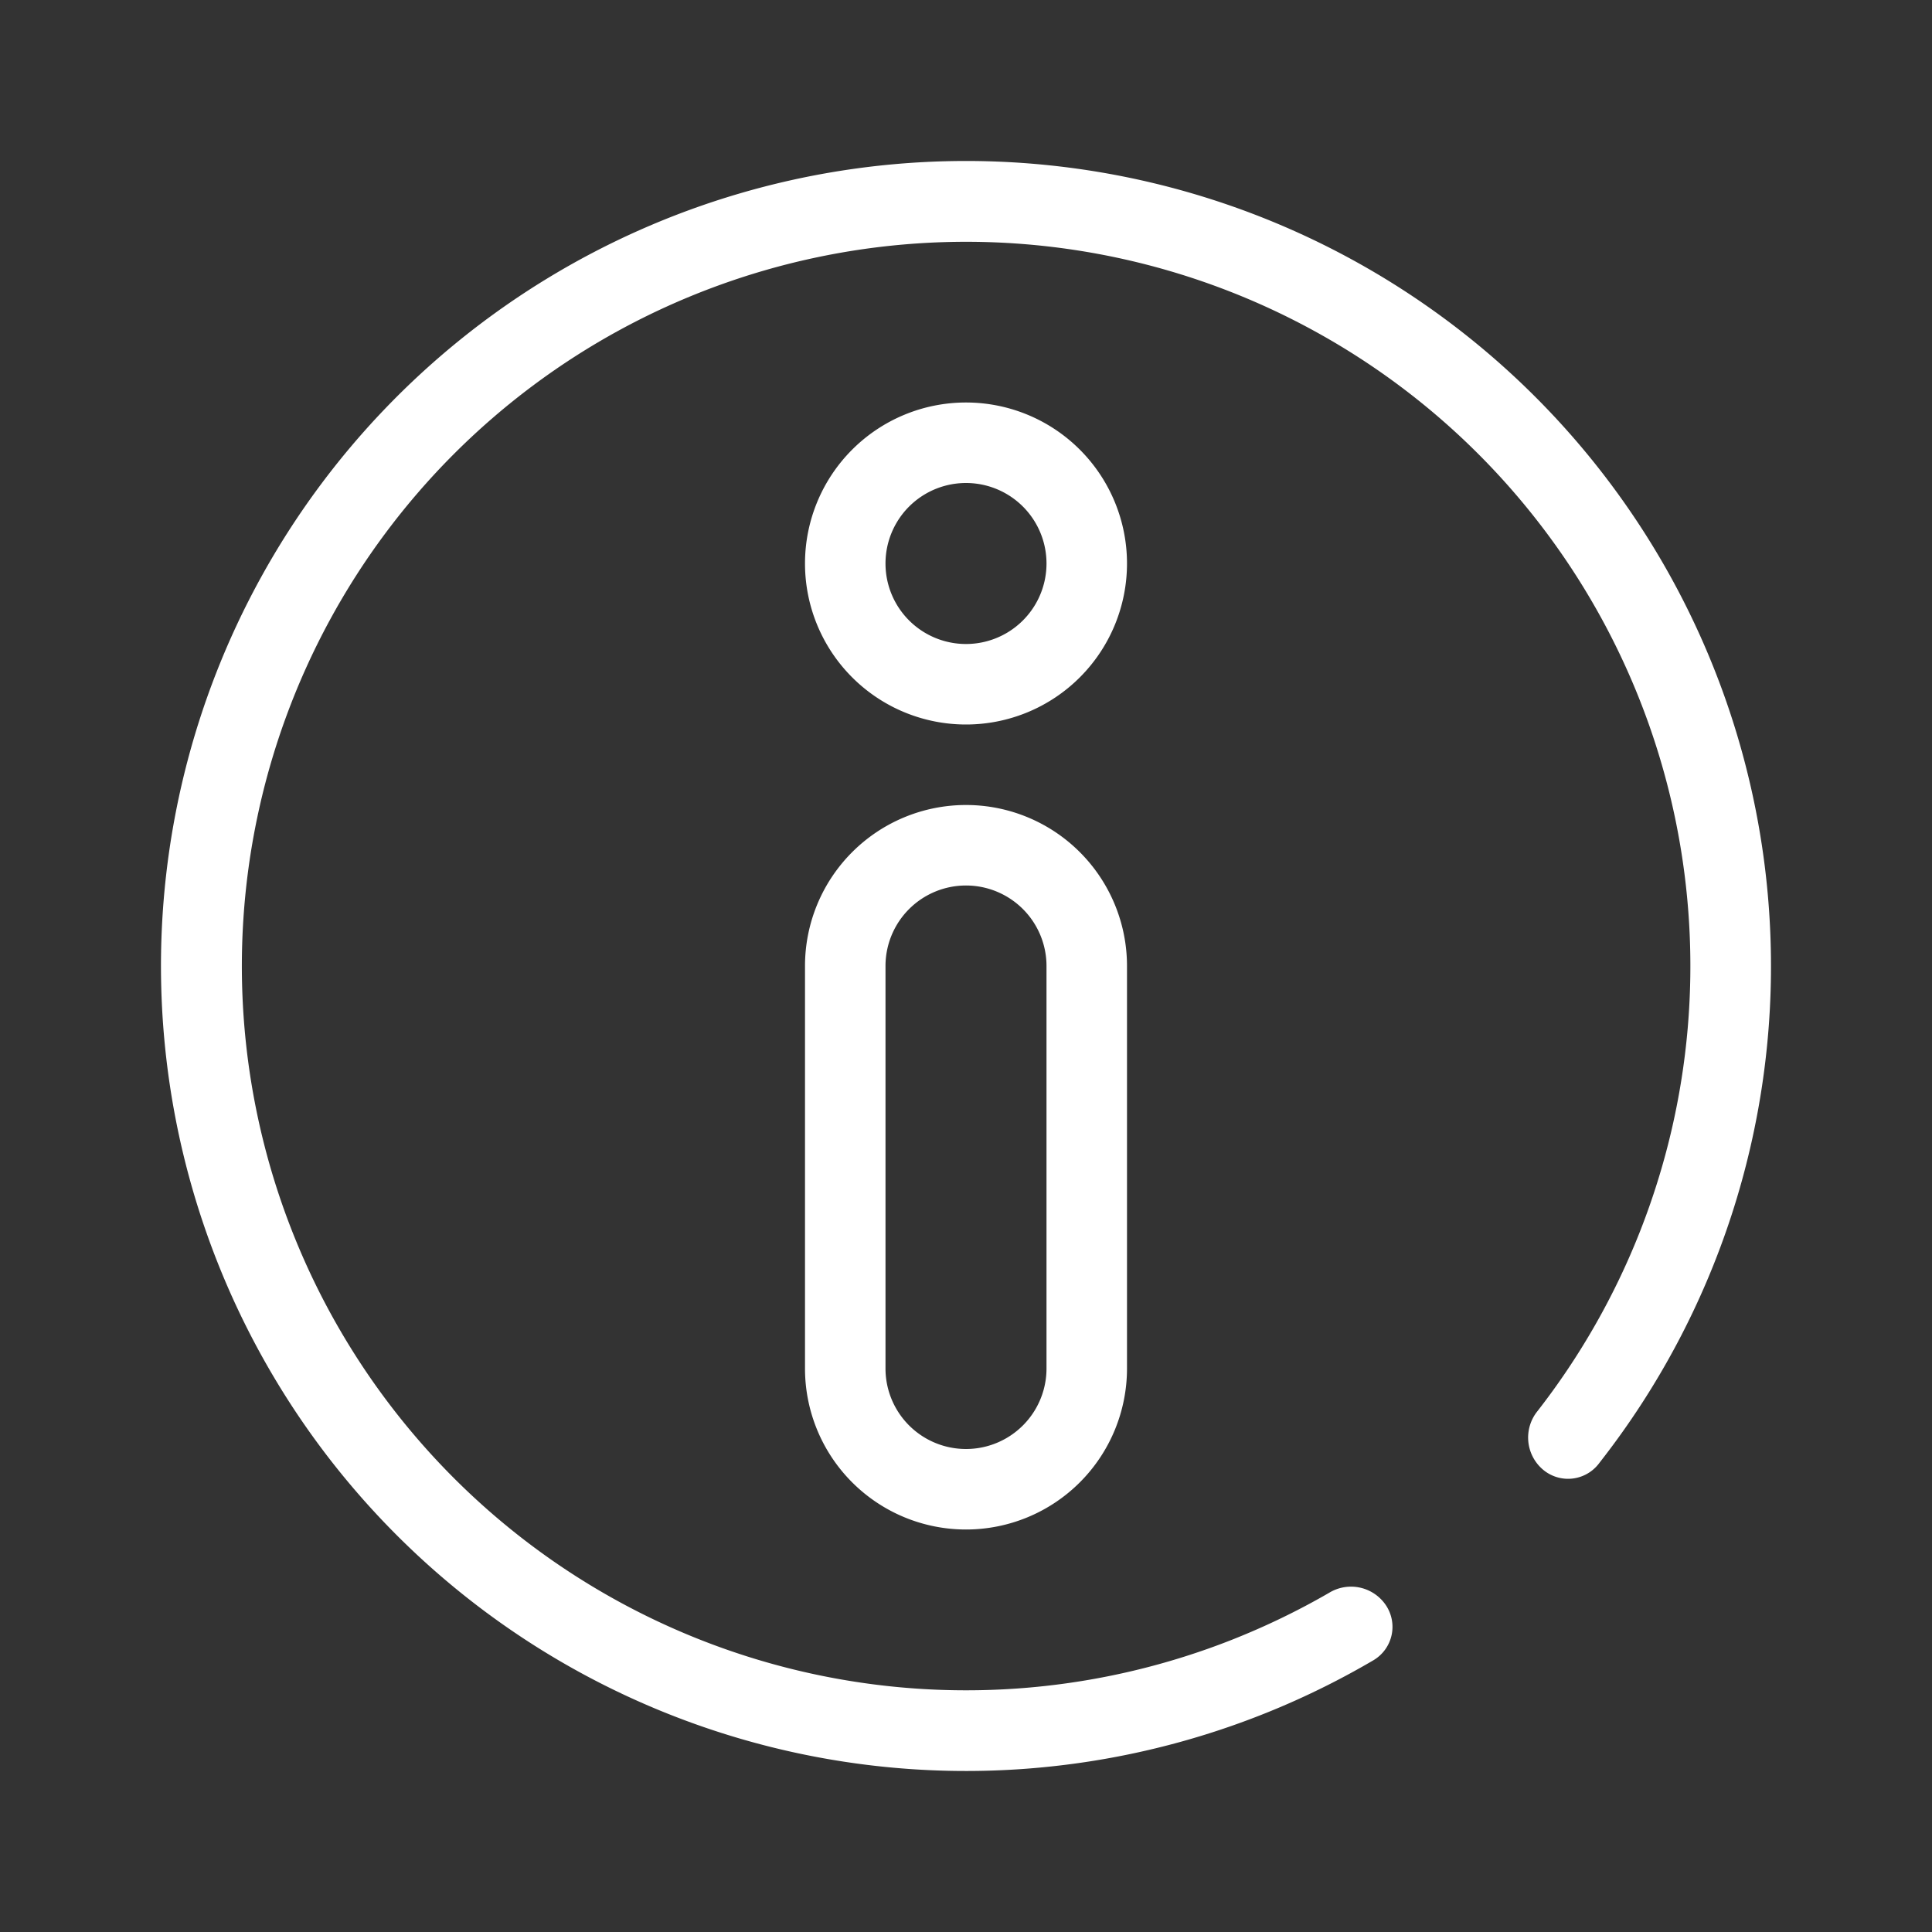 <?xml version="1.0" encoding="UTF-8"?>
<svg xmlns="http://www.w3.org/2000/svg" xmlns:xlink="http://www.w3.org/1999/xlink" version="1.1" width="512" height="512" x="0" y="0" viewBox="0 0 24 24" style="enable-background:new 0 0 512 512" xml:space="preserve" class="">
  <rect x="0" y="0" width="24" height="24" fill="#333333" stroke="none"/>
  <g>
    <g fill="#000" fill-rule="evenodd" clip-rule="evenodd">
      <path d="M15.308 20.368a8.997 8.997 0 1 1 3.79-2.837.522.522 0 0 0 .059.716.482.482 0 0 0 .697-.056l.034-.044a9.991 9.991 0 0 0 2.106-6.485 10 10 0 1 0-4.929 8.96.482.482 0 0 0 .15-.683.522.522 0 0 0-.7-.155c-.39.226-.793.42-1.207.584z" fill="#ffffff" opacity="1" data-original="#000000" class=""></path>
      <path d="M12 8a1 1 0 1 0 0-2 1 1 0 0 0 0 2zm0 1a2 2 0 1 0 0-4 2 2 0 0 0 0 4zM14 12v5a2 2 0 1 1-4 0v-5a2 2 0 0 1 4 0zm-2-1a1 1 0 0 0-1 1v5a1 1 0 1 0 2 0v-5a1 1 0 0 0-1-1z" fill="#ffffff" opacity="1" data-original="#000000" class=""></path>
    </g>
  </g>
</svg>
